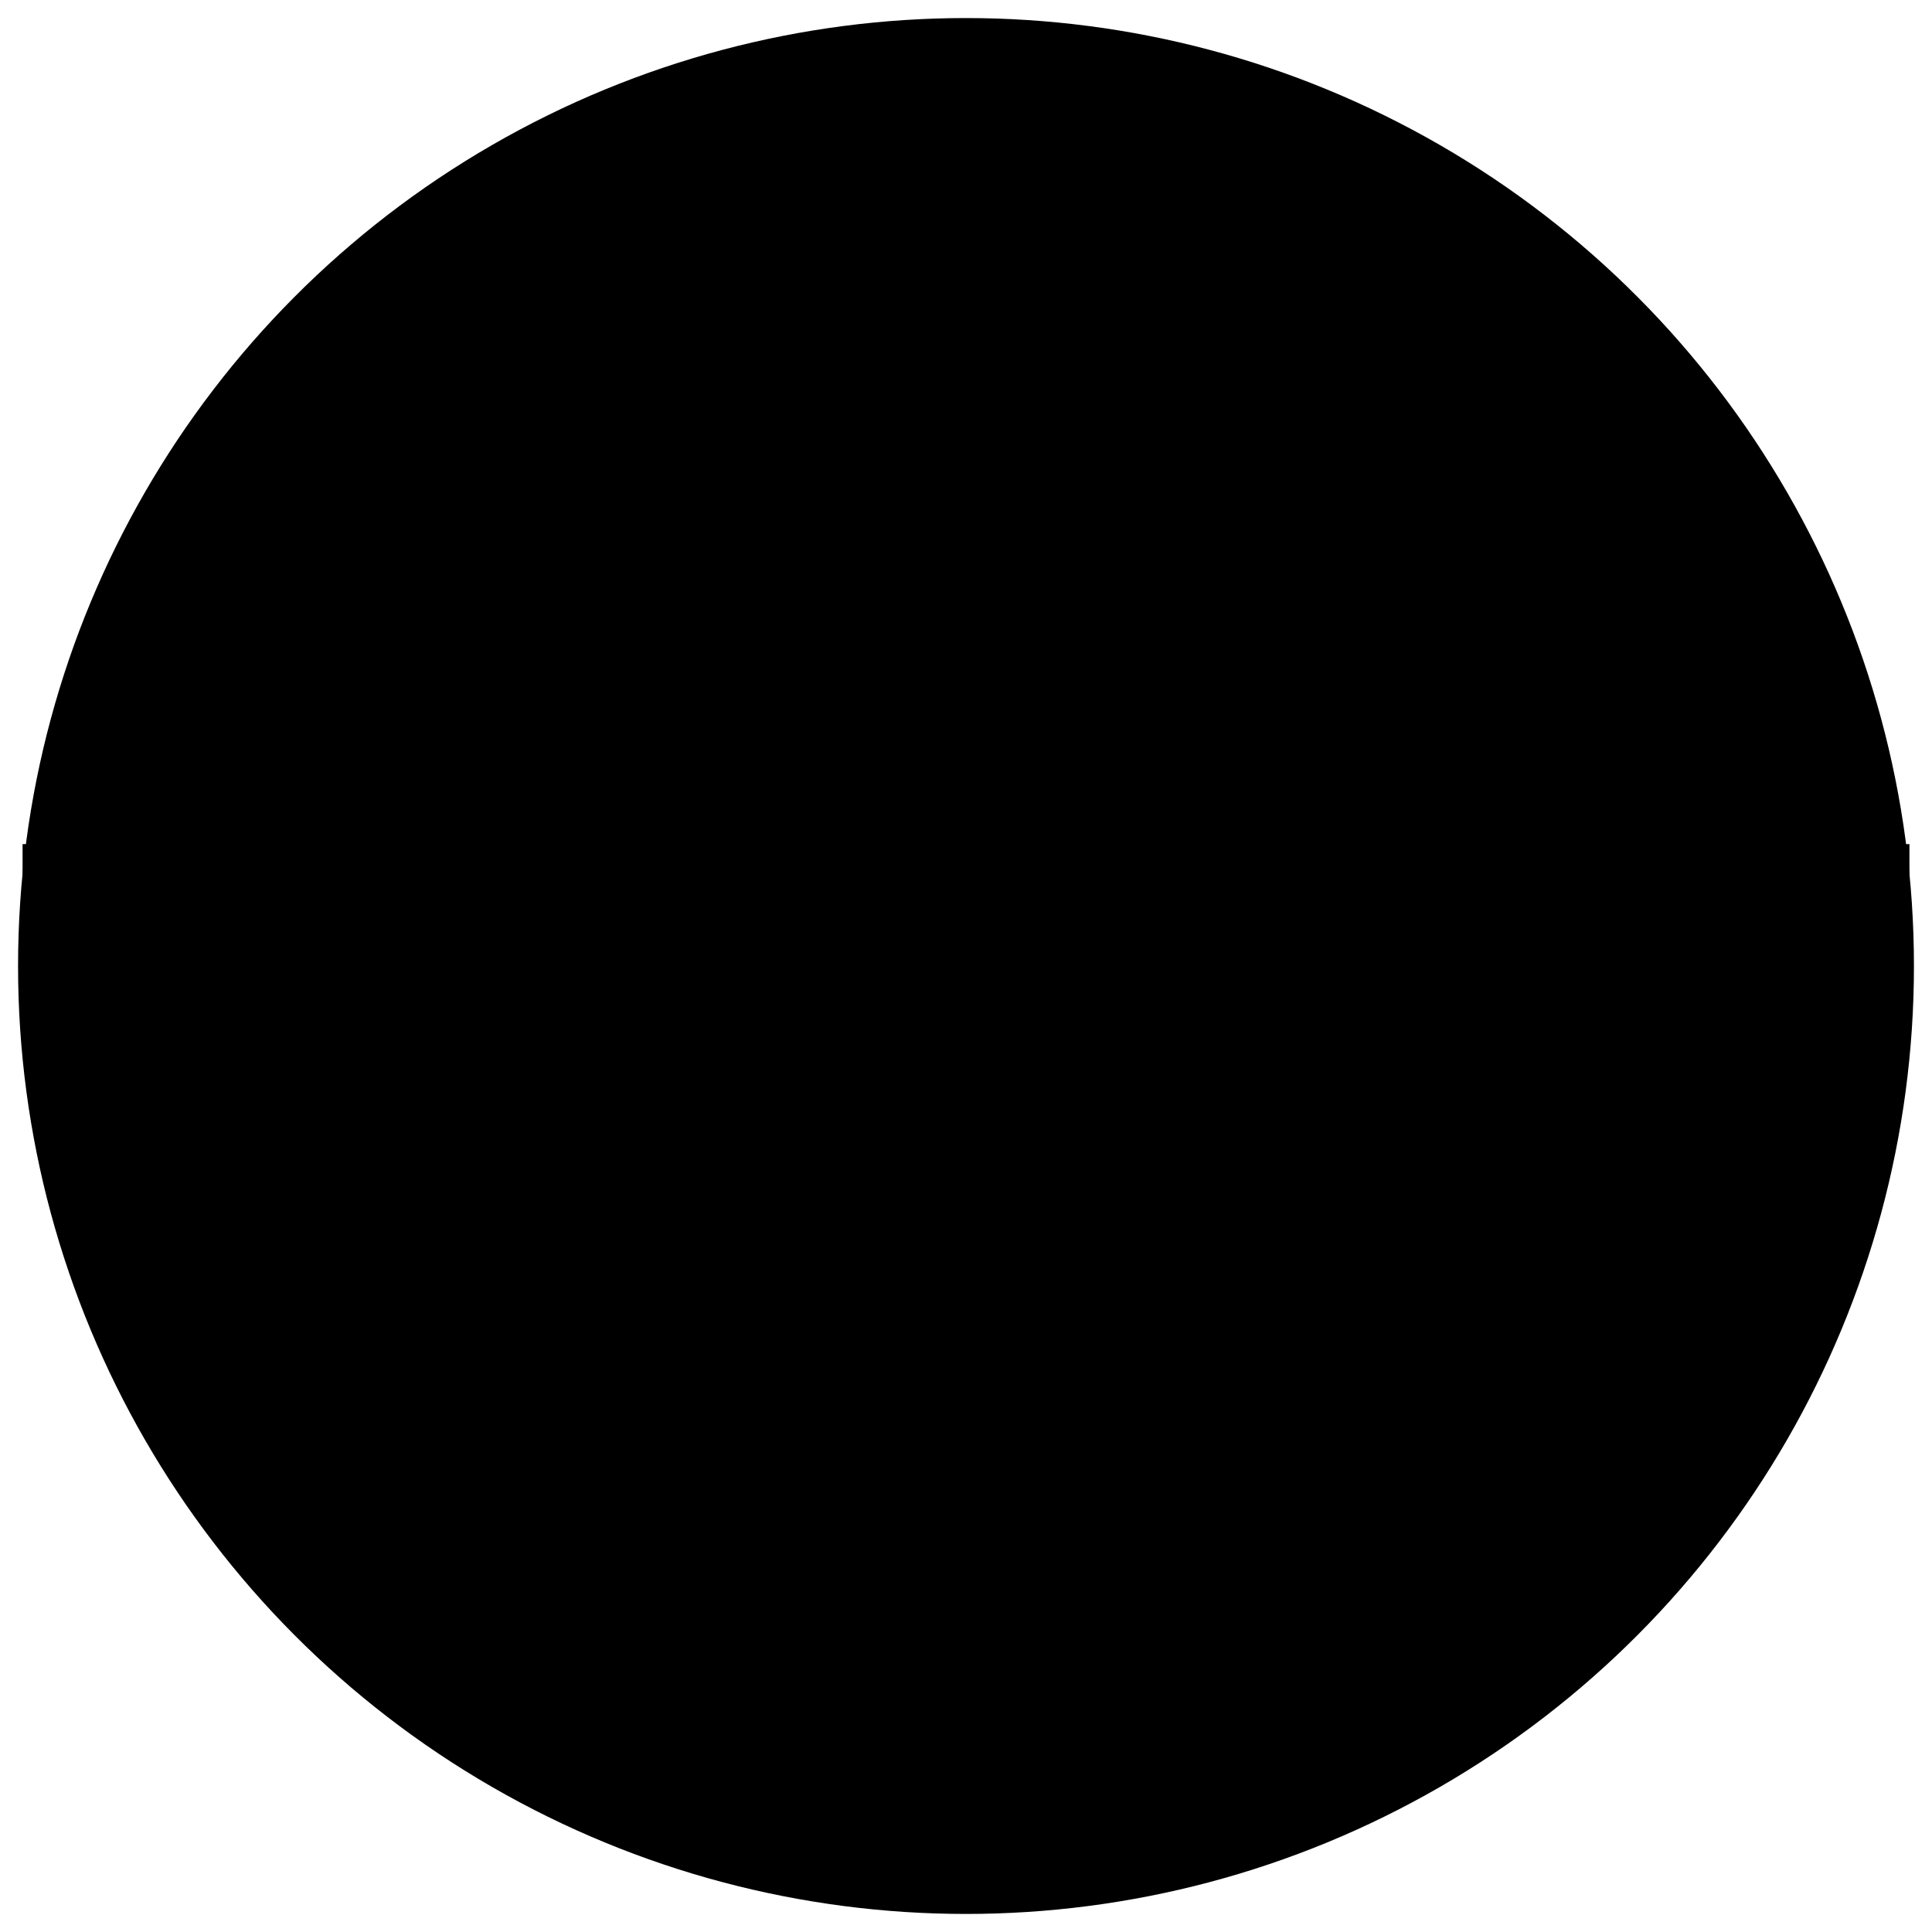 <svg version="1.1" id="Calque_1" xmlns="http://www.w3.org/2000/svg" xmlns:xlink="http://www.w3.org/1999/xlink" x="0px" y="0px"
	 viewBox="0 0 42.8 42.8" style="enable-background:new 0 0 42.8 42.8;" xml:space="preserve">
<circle class="circle" cx="21.4" cy="21.4" r="21"/>
<g>
	<g>
		<g>
			<path class="icone" d="M10,38.5c-0.1,0-0.3,0-0.4-0.2c-0.3-0.2-0.3-0.6-0.1-0.9c0,0,0,0,0,0c0,0,0.4-0.5,0.9-1.3
				c0.5-0.8,0.6-2.5,0.4-3.3c-0.1-0.3-0.4-0.8-0.7-1.3c-0.5-0.8-1-1.7-1.1-2.5c-0.2-1.4,0.7-2.3,1.3-2.8l0.2-0.2
				c0.3-0.3,1.6-1.1,4.3-2.8c0.9-0.5,1.6-1,1.8-1.1c0.3-0.2,0.3-0.5,0.4-0.9c0-0.2,0.1-0.3,0.1-0.4c0.1-0.3,0.2-0.4,0.3-0.6
				c0.1-0.2,0.4-0.6,0.8-1.5c0.5-1.2,0.3-7,0.3-9.2c0-0.6,0-1,0-1.2h1.3c0,0.2,0,0.6,0,1.2c0.1,4.3,0.2,8.5-0.4,9.7
				c-0.4,1-0.7,1.4-0.8,1.7c-0.1,0.2-0.1,0.2-0.2,0.3c0,0.1,0,0.2-0.1,0.3c-0.1,0.5-0.2,1.2-0.9,1.7c-0.2,0.2-1,0.6-1.9,1.2
				c-1.3,0.8-3.8,2.3-4.1,2.6l-0.2,0.2c-0.6,0.5-1,1-0.9,1.6c0.1,0.6,0.6,1.4,1,2.1c0.3,0.6,0.6,1.1,0.8,1.5c0.1,0.4,0.2,1,0.2,1.6
				c0.2-0.3,0.4-0.6,0.5-0.8c0.4-0.9,0.5-1.9,0.2-3.2l0-0.2c-0.2-1.2-0.4-2.4,1-3.2c0.3-0.2,0.7-0.4,1.1-0.6
				c0.7-0.4,1.4-0.8,1.8-1.1c0.7-0.7,2.2-2,2.3-2.1c0.2-0.2,0.6-0.2,0.8-0.1c0.2,0.2,0.3,0.5,0.2,0.8c-0.4,1-1.1,3-1,3.8
				c0.1,1,0.7,1.7,1.3,2.5l0.1,0.2c0.4,0.5,1.6,2.2,1.3,4c-0.1,0.4-0.1,0.8-0.2,1.2c0.6-0.6,1.5-1.6,1.4-2.3c-0.1-1-0.5-1.9-1.3-2.7
				l-0.2-0.2c-0.7-0.7-1.2-1.2-1.4-2.3c-0.2-1.1,0.2-3,1.1-3.9c0.2-0.2,0.6-0.3,0.8-0.1c0.2,0.1,4.5,2.8,5.2,3.4
				c1,0.8,1.1,2.4,1.1,2.8l0,0.2c0,1.6,0.2,1.9,0.3,1.9c0.8,0.4,1.7,0.8,2.9,1.1c-0.4-0.3-0.7-0.7-1-0.9c-0.9-1.1-1.1-2-1.1-3.2
				c0-0.3,0-0.7,0.1-1.1c0.1-0.7,0.2-1.7-0.1-2c-0.4-0.4-2.5-1-3.6-1.4c-0.6-0.2-1-0.3-1.3-0.4c-1-0.4-1.8-1.1-2.1-1.8
				c-0.1-0.3-0.2-0.7-0.3-1.1c-0.1-0.4-0.2-0.9-0.3-1.1c0-0.1-0.9-1.7-1-2.6c-0.1-0.6,0-8.6,0-9.5l1.3,0c0,3.4,0,8.9,0,9.3
				c0.1,0.5,0.5,1.5,0.8,2.1c0.2,0.4,0.3,0.9,0.4,1.4c0.1,0.3,0.1,0.7,0.2,0.8c0.1,0.3,0.6,0.7,1.4,1c0.2,0.1,0.7,0.2,1.2,0.4
				c1.9,0.6,3.4,1.1,4,1.7c0.8,0.7,0.6,2,0.5,3.1c0,0.4-0.1,0.7-0.1,1c0,1,0.1,1.6,0.8,2.3c0.6,0.7,2.4,2,3,2.5
				c0.2,0.2,0.3,0.5,0.2,0.8c-0.1,0.3-0.4,0.4-0.7,0.4c-2.9-0.5-4.6-1-6.1-1.8c-0.9-0.5-1-1.8-1-3.1l0-0.2c0-0.7-0.2-1.5-0.6-1.9
				c-0.5-0.4-3.1-2.1-4.6-3c-0.4,0.7-0.6,1.8-0.5,2.5c0.1,0.7,0.4,0.9,1,1.6l0.2,0.2c1,1,1.6,2.2,1.6,3.5c0.1,1.3-1.1,2.5-1.8,3.3
				l-0.2,0.2c-0.7,0.7-1.8,1.4-1.8,1.4c-0.3,0.2-0.6,0.1-0.8-0.1c-0.2-0.2-0.2-0.5-0.1-0.8c0.6-0.8,0.8-2.5,0.9-3c0.2-1-0.5-2.3-1-3
				l-0.1-0.2c-0.7-0.8-1.4-1.8-1.6-3.2c-0.1-0.5,0.1-1.3,0.3-2c-0.2,0.1-0.3,0.3-0.4,0.4c-0.5,0.5-1.4,1-2.2,1.4
				c-0.3,0.2-0.7,0.4-1,0.5c-0.5,0.3-0.6,0.6-0.3,1.9l0,0.2c0.2,1.1,0.3,2.5-0.3,3.9c-0.5,1.2-3.1,4.1-3.3,4.5c0,0,0,0-0.1,0.1l0,0
				c0,0,0,0,0,0c0,0,0,0,0,0h0c0,0,0,0,0,0l0,0l0,0C10.4,38.5,10.2,38.5,10,38.5z"/>
		</g>
		<g>
			<rect x="0.5" y="18.7" class="icone" width="18.1" height="1.3"/>
		</g>
		<g>
			<rect x="22.8" y="18.7" class="icone" width="19.5" height="1.3"/>
		</g>
	</g>
</g>
</svg>
